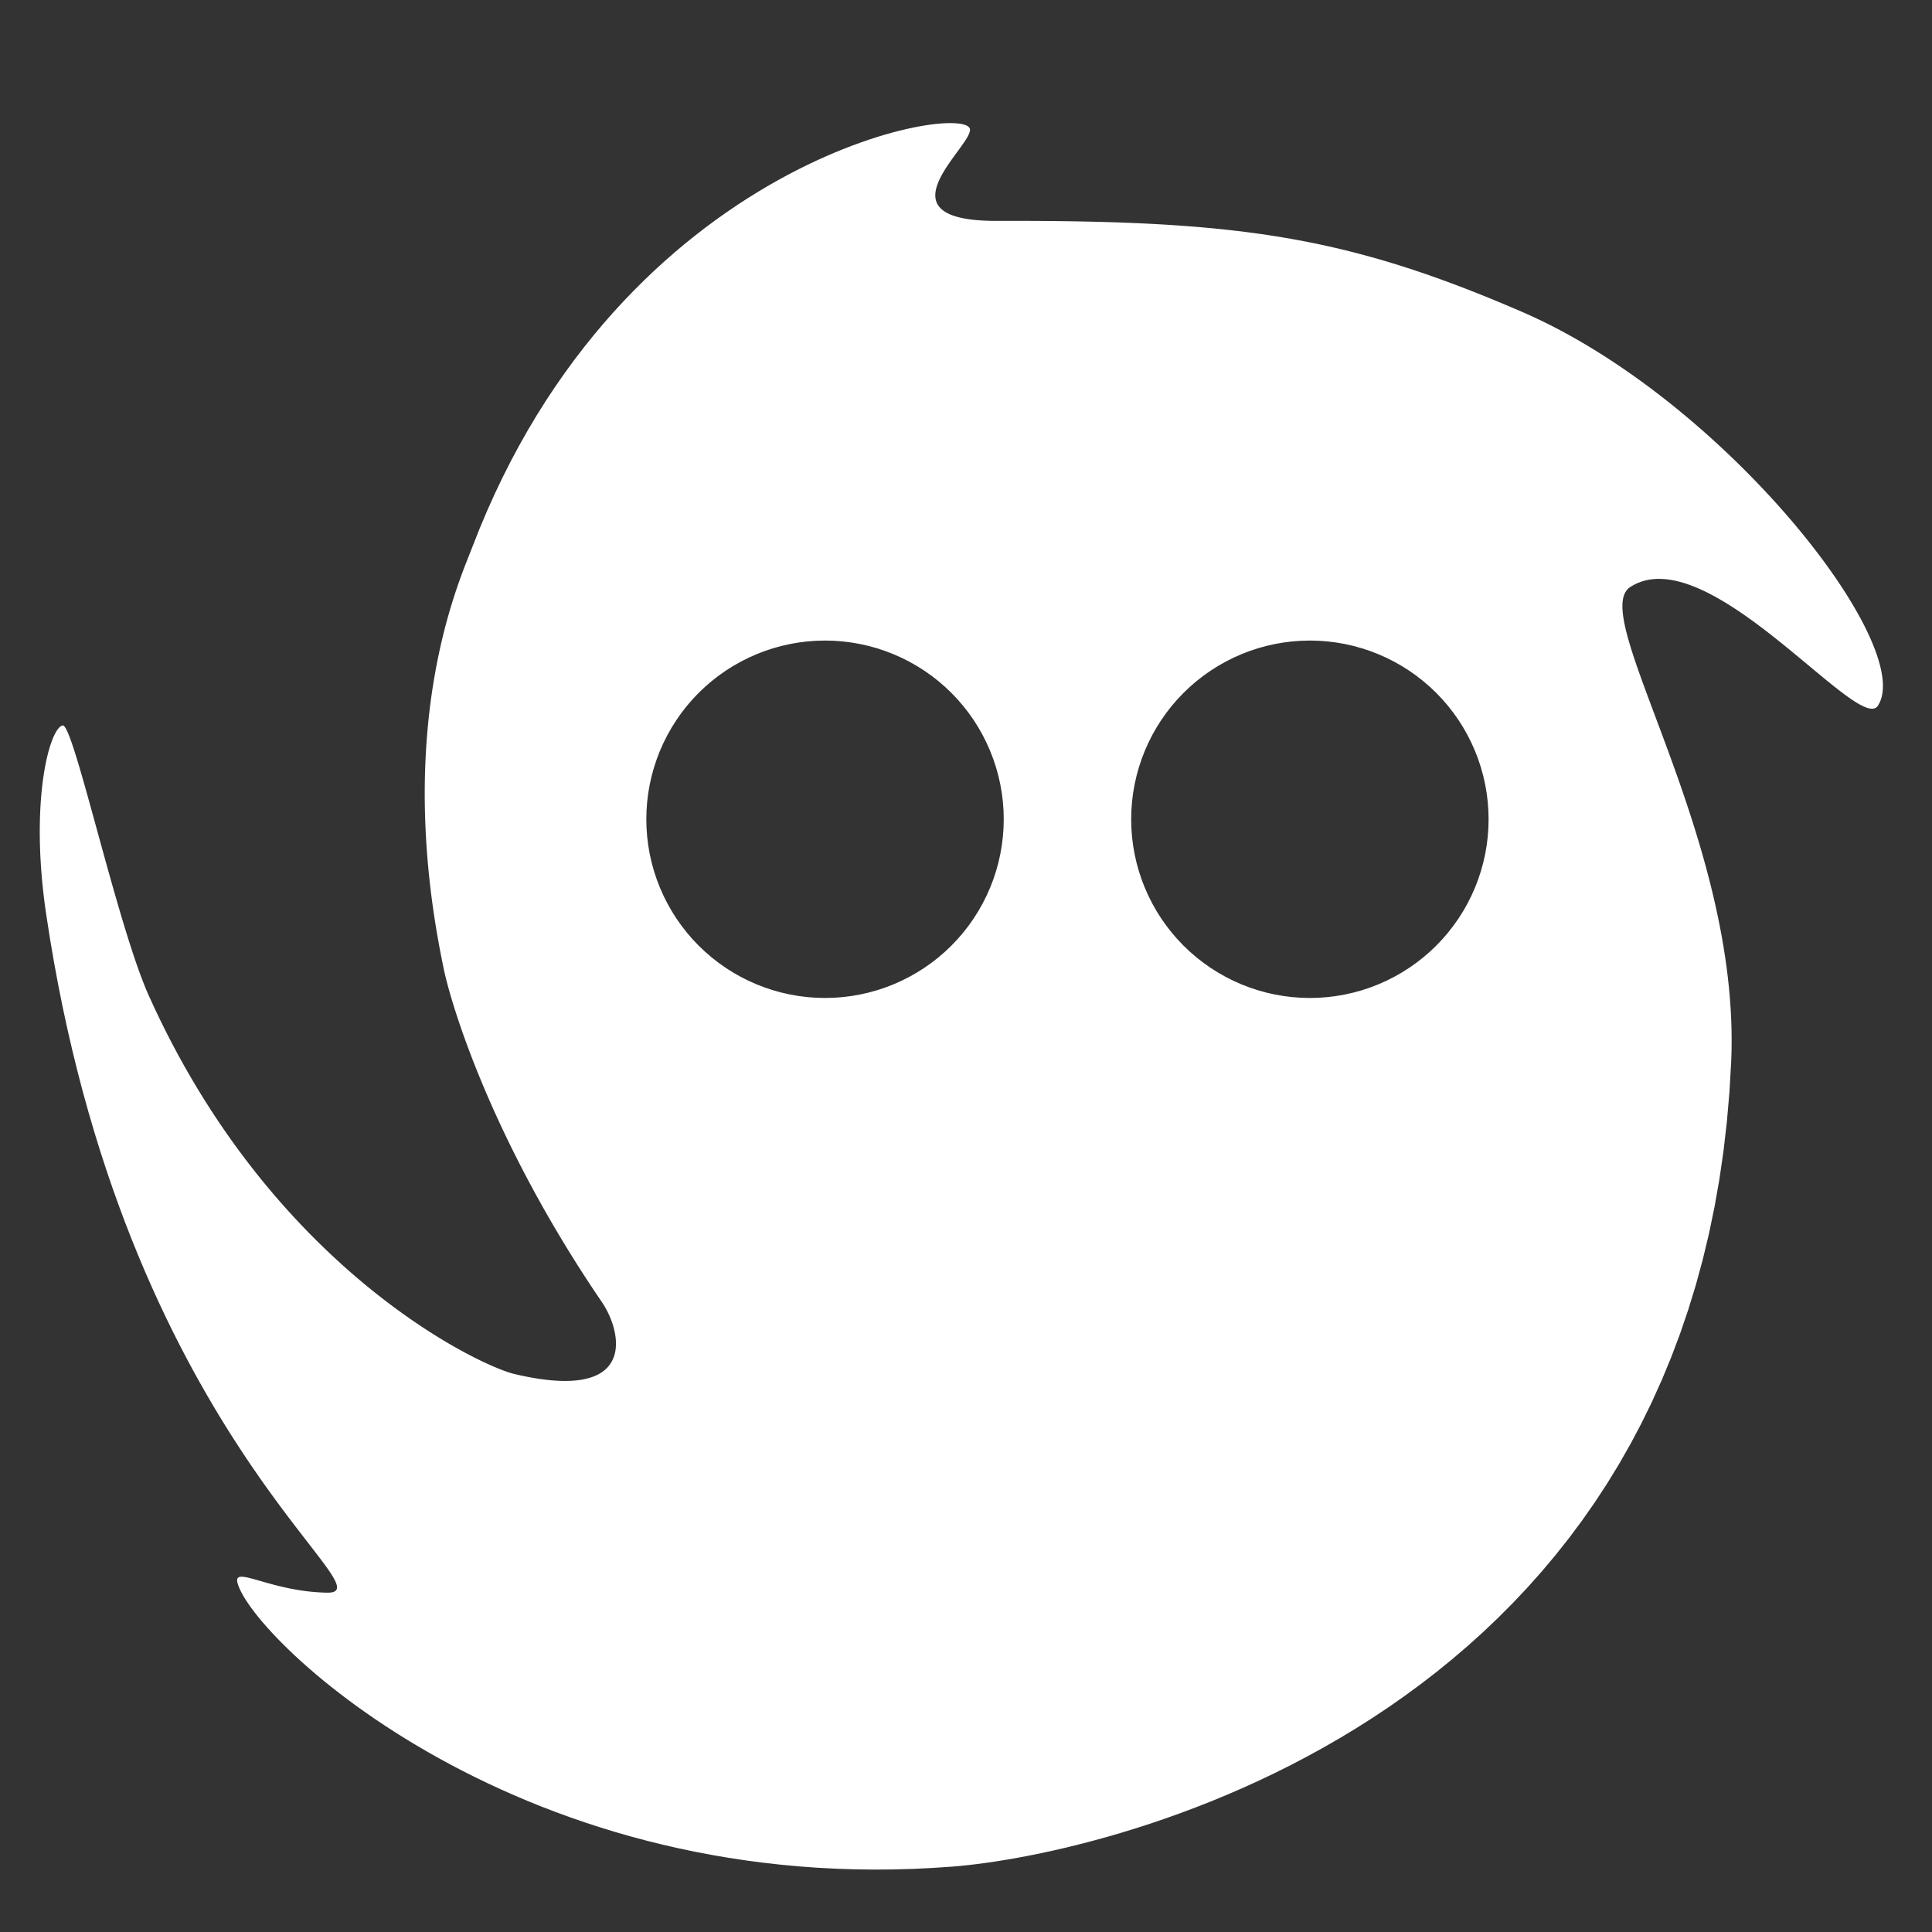 <?xml version="1.0" encoding="UTF-8" standalone="no"?>
<svg xmlns:dc="http://purl.org/dc/elements/1.1/"
   xmlns:cc="http://creativecommons.org/ns#"
   xmlns:rdf="http://www.w3.org/1999/02/22-rdf-syntax-ns#"
   xmlns:svg="http://www.w3.org/2000/svg"
   xmlns="http://www.w3.org/2000/svg"
   xmlns:sodipodi="http://sodipodi.sourceforge.net/DTD/sodipodi-0.dtd"
   xmlns:inkscape="http://www.inkscape.org/namespaces/inkscape" inkscape:export-ydpi="2.8444445" inkscape:export-xdpi="2.8444445" height="1080" version="1.1" width="1080" id="svg10" sodipodi:docname="Ghost.svg" inkscape:version="1.0 (4035a4fb49, 2020-05-01)">
   <rect width="100%" height="100%" fill="#333333" stroke="none"/>
   <g id="View Layer_LineSet" inkscape:groupmode="lineset" inkscape:label="View Layer_LineSet">
      <g id="strokes" inkscape:groupmode="layer" inkscape:label="strokes">
         <path id="path2" style="fill:#ffffff;fill-opacity:1" d="M 531.768 68.814 L 529.391 68.84 L 526.795 68.967 L 523.99 69.199 L 520.982 69.539 L 517.781 69.99 L 514.391 70.555 L 510.816 71.238 L 507.07 72.045 L 503.156 72.973 L 499.082 74.027 L 494.854 75.215 L 490.48 76.535 L 485.967 77.994 L 481.322 79.592 L 476.553 81.334 L 471.664 83.223 L 466.664 85.262 L 461.561 87.453 L 456.361 89.803 L 451.07 92.311 L 445.697 94.982 L 440.25 97.82 L 434.732 100.826 L 429.152 104.006 L 423.52 107.361 L 417.838 110.896 L 412.117 114.613 L 406.361 118.516 L 400.578 122.607 L 394.777 126.891 L 388.965 131.367 L 383.145 136.045 L 377.328 140.924 L 371.52 146.008 L 365.727 151.299 L 359.955 156.803 L 354.217 162.52 L 348.514 168.455 L 342.854 174.613 L 337.244 180.994 L 331.695 187.602 L 326.209 194.441 L 320.797 201.516 L 315.463 208.824 L 310.215 216.377 L 305.061 224.172 L 300.006 232.213 L 295.059 240.504 L 290.227 249.049 L 285.514 257.85 L 281.002 266.773 L 280.932 266.912 L 276.627 275.938 L 276.484 276.236 L 272.389 285.359 L 272.18 285.826 L 268.297 295.043 L 268.023 295.688 L 264.355 304.99 L 260.686 314.293 L 260.109 315.752 L 258.818 319.137 L 257.438 322.879 L 255.986 326.98 L 254.48 331.436 L 252.938 336.246 L 251.377 341.412 L 250.594 344.127 L 249.814 346.93 L 249.037 349.818 L 248.268 352.797 L 247.508 355.861 L 246.758 359.016 L 246.02 362.256 L 245.299 365.582 L 244.596 368.994 L 243.91 372.496 L 243.246 376.082 L 242.609 379.756 L 241.996 383.516 L 241.412 387.361 L 240.859 391.293 L 240.34 395.311 L 239.855 399.414 L 239.406 403.604 L 238.998 407.877 L 238.633 412.236 L 238.311 416.68 L 238.035 421.211 L 237.809 425.824 L 237.631 430.521 L 237.508 435.305 L 237.439 440.172 L 237.428 445.123 L 237.475 450.158 L 237.586 455.277 L 237.76 460.48 L 237.998 465.768 L 238.307 471.139 L 238.686 476.592 L 239.137 482.127 L 239.664 487.746 L 240.268 493.447 L 240.949 499.232 L 241.715 505.1 L 242.564 511.049 L 243.498 517.08 L 244.521 523.193 L 245.635 529.389 L 246.842 535.666 L 248.143 542.023 L 248.35 542.984 L 248.584 544.027 L 248.848 545.15 L 249.137 546.352 L 249.457 547.631 L 249.805 548.988 L 250.184 550.424 L 250.592 551.932 L 251.031 553.516 L 251.502 555.174 L 252.002 556.904 L 252.535 558.705 L 253.102 560.578 L 253.701 562.521 L 254.336 564.533 L 255.002 566.611 L 255.703 568.76 L 256.439 570.973 L 257.211 573.248 L 258.018 575.592 L 258.861 577.996 L 259.742 580.465 L 260.662 582.992 L 261.617 585.582 L 262.613 588.23 L 263.646 590.938 L 264.719 593.703 L 265.83 596.525 L 266.984 599.402 L 268.178 602.334 L 269.412 605.318 L 270.688 608.357 L 272.008 611.449 L 273.367 614.59 L 274.773 617.781 L 276.221 621.021 L 277.713 624.311 L 279.25 627.646 L 280.832 631.029 L 282.461 634.455 L 284.133 637.928 L 285.854 641.443 L 287.621 645.002 L 289.436 648.602 L 291.299 652.24 L 293.209 655.92 L 295.17 659.639 L 297.18 663.395 L 299.238 667.188 L 301.348 671.016 L 303.508 674.881 L 305.721 678.777 L 307.984 682.707 L 310.301 686.672 L 312.67 690.664 L 315.092 694.689 L 317.568 698.742 L 320.098 702.824 L 322.684 706.934 L 325.324 711.068 L 328.02 715.229 L 330.771 719.414 L 333.58 723.623 L 336.447 727.855 L 336.975 728.648 L 337.498 729.477 L 338.016 730.332 L 338.525 731.219 L 339.025 732.133 L 339.514 733.07 L 339.988 734.033 L 340.449 735.018 L 340.893 736.021 L 341.316 737.043 L 341.721 738.08 L 342.102 739.135 L 342.461 740.199 L 342.793 741.273 L 343.098 742.357 L 343.373 743.449 L 343.617 744.547 L 343.828 745.646 L 344.006 746.746 L 344.146 747.848 L 344.248 748.947 L 344.312 750.043 L 344.332 751.131 L 344.311 752.211 L 344.242 753.283 L 344.129 754.344 L 343.965 755.391 L 343.752 756.422 L 343.484 757.438 L 343.164 758.434 L 342.787 759.408 L 342.355 760.363 L 341.861 761.293 L 341.307 762.195 L 340.689 763.07 L 340.01 763.914 L 339.26 764.729 L 338.443 765.51 L 337.557 766.256 L 336.6 766.963 L 335.566 767.633 L 334.461 768.26 L 333.275 768.846 L 332.014 769.389 L 330.67 769.883 L 329.242 770.33 L 327.732 770.727 L 326.137 771.072 L 324.451 771.363 L 322.678 771.6 L 320.812 771.779 L 318.855 771.898 L 316.803 771.957 L 314.654 771.953 L 312.406 771.885 L 310.059 771.75 L 307.609 771.547 L 305.057 771.273 L 302.396 770.928 L 299.631 770.51 L 296.756 770.014 L 293.77 769.441 L 290.672 768.789 L 287.461 768.057 L 286.475 767.805 L 285.35 767.477 L 284.092 767.074 L 282.699 766.596 L 281.182 766.039 L 279.535 765.404 L 277.77 764.691 L 275.883 763.896 L 273.883 763.02 L 271.77 762.061 L 269.549 761.018 L 267.221 759.889 L 264.793 758.674 L 262.266 757.371 L 259.641 755.98 L 256.926 754.502 L 254.121 752.932 L 251.232 751.268 L 248.26 749.514 L 245.209 747.664 L 242.082 745.719 L 238.885 743.68 L 235.615 741.541 L 232.281 739.305 L 228.887 736.969 L 225.432 734.531 L 221.922 731.994 L 218.357 729.354 L 214.746 726.607 L 211.088 723.758 L 207.389 720.803 L 203.648 717.738 L 199.873 714.566 L 196.064 711.285 L 192.229 707.893 L 188.365 704.391 L 184.479 700.773 L 180.574 697.043 L 176.652 693.197 L 172.721 689.236 L 168.777 685.156 L 164.828 680.961 L 160.877 676.643 L 156.926 672.205 L 152.977 667.646 L 149.037 662.965 L 145.107 658.16 L 141.191 653.229 L 137.293 648.172 L 133.414 642.988 L 129.561 637.676 L 125.732 632.234 L 121.936 626.662 L 118.172 620.957 L 114.445 615.121 L 110.76 609.15 L 107.117 603.045 L 103.521 596.803 L 99.977 590.424 L 96.484 583.906 L 93.051 577.25 L 89.676 570.453 L 86.363 563.514 L 83.119 556.434 L 82.283 554.529 L 81.439 552.523 L 80.588 550.42 L 79.729 548.223 L 78.859 545.936 L 77.986 543.562 L 77.105 541.107 L 76.219 538.576 L 75.328 535.973 L 74.432 533.301 L 73.535 530.574 L 72.629 527.768 L 71.725 524.916 L 70.816 522.014 L 69.906 519.062 L 68.994 516.07 L 68.084 513.037 L 67.174 509.973 L 66.262 506.877 L 65.354 503.754 L 64.445 500.609 L 63.539 497.449 L 62.637 494.275 L 61.738 491.094 L 60.844 487.906 L 59.953 484.719 L 59.066 481.535 L 58.188 478.361 L 57.314 475.199 L 56.447 472.053 L 55.588 468.93 L 54.736 465.828 L 53.061 459.725 L 51.422 453.771 L 50.619 450.863 L 49.826 448.006 L 49.047 445.201 L 48.279 442.459 L 47.525 439.779 L 46.785 437.168 L 46.059 434.629 L 45.346 432.166 L 44.65 429.783 L 43.969 427.486 L 43.305 425.279 L 42.658 423.164 L 42.027 421.148 L 41.416 419.232 L 40.822 417.426 L 40.25 415.727 L 39.695 414.145 L 39.162 412.68 L 38.65 411.34 L 38.158 410.127 L 37.689 409.047 L 37.242 408.102 L 36.82 407.297 L 36.422 406.637 L 36.047 406.125 L 35.695 405.768 L 35.371 405.566 L 35.072 405.527 L 34.732 405.607 L 34.389 405.744 L 34.037 405.939 L 33.682 406.189 L 33.322 406.496 L 32.961 406.859 L 32.594 407.277 L 32.227 407.752 L 31.855 408.279 L 31.484 408.863 L 31.113 409.5 L 30.742 410.189 L 30.371 410.934 L 30.002 411.73 L 29.633 412.578 L 29.268 413.48 L 28.904 414.434 L 28.545 415.438 L 28.188 416.492 L 27.838 417.6 L 27.492 418.756 L 27.152 419.961 L 26.818 421.217 L 26.492 422.521 L 26.174 423.877 L 25.861 425.279 L 25.559 426.729 L 25.266 428.227 L 24.982 429.773 L 24.711 431.365 L 24.449 433.004 L 24.197 434.689 L 23.961 436.422 L 23.734 438.197 L 23.523 440.02 L 23.324 441.885 L 23.141 443.797 L 22.973 445.752 L 22.82 447.75 L 22.684 449.793 L 22.564 451.877 L 22.461 454.004 L 22.377 456.174 L 22.311 458.385 L 22.264 460.637 L 22.236 462.932 L 22.23 465.266 L 22.244 467.641 L 22.279 470.055 L 22.338 472.51 L 22.418 475.002 L 22.52 477.533 L 22.646 480.105 L 22.799 482.715 L 22.975 485.359 L 23.178 488.045 L 23.404 490.766 L 23.66 493.523 L 23.941 496.316 L 24.252 499.146 L 24.59 502.012 L 24.955 504.91 L 25.354 507.846 L 25.779 510.814 L 27.314 520.697 L 27.869 524.266 L 29.549 534.123 L 30.109 537.424 L 31.932 547.256 L 32.494 550.295 L 34.459 560.1 L 35.016 562.881 L 37.123 572.656 L 37.668 575.184 L 39.918 584.926 L 40.443 587.205 L 42.834 596.914 L 43.336 598.949 L 45.867 608.623 L 46.338 610.418 L 49.012 620.055 L 49.443 621.615 L 52.258 631.211 L 52.646 632.539 L 55.6 642.096 L 55.939 643.197 L 59.029 652.709 L 59.316 653.59 L 62.543 663.057 L 62.77 663.721 L 66.131 673.139 L 66.291 673.59 L 69.787 682.957 L 69.877 683.199 L 73.52 692.557 L 77.211 701.658 L 80.945 710.512 L 84.717 719.117 L 88.518 727.477 L 92.342 735.594 L 96.18 743.469 L 100.029 751.107 L 103.881 758.51 L 107.727 765.68 L 111.564 772.619 L 115.383 779.33 L 119.178 785.816 L 122.939 792.08 L 126.666 798.123 L 130.348 803.947 L 133.977 809.559 L 137.549 814.955 L 141.057 820.143 L 144.492 825.119 L 147.852 829.893 L 151.123 834.465 L 154.307 838.834 L 157.389 843.006 L 160.367 846.982 L 163.234 850.766 L 165.982 854.359 L 168.605 857.766 L 171.096 860.986 L 173.449 864.023 L 175.656 866.881 L 177.711 869.559 L 179.607 872.062 L 181.338 874.393 L 182.896 876.555 L 184.275 878.547 L 185.471 880.373 L 186.471 882.037 L 187.273 883.543 L 187.867 884.879 L 188.254 886.078 L 188.418 887.117 L 188.357 888.004 L 188.062 888.744 L 187.527 889.338 L 186.748 889.789 L 185.715 890.1 L 184.424 890.273 L 182.863 890.311 L 181.387 890.275 L 179.926 890.219 L 178.479 890.143 L 177.051 890.049 L 175.639 889.938 L 174.242 889.811 L 172.865 889.666 L 171.506 889.508 L 170.162 889.334 L 168.84 889.148 L 167.533 888.951 L 166.246 888.742 L 164.98 888.523 L 163.732 888.295 L 162.504 888.057 L 161.295 887.812 L 160.107 887.561 L 158.939 887.305 L 157.795 887.043 L 156.67 886.775 L 155.566 886.508 L 154.484 886.236 L 153.426 885.965 L 152.389 885.691 L 151.373 885.42 L 150.383 885.148 L 149.414 884.881 L 148.471 884.615 L 147.551 884.354 L 146.654 884.1 L 145.783 883.85 L 144.115 883.371 L 143.318 883.145 L 142.549 882.93 L 141.805 882.723 L 141.088 882.527 L 140.396 882.346 L 139.732 882.178 L 139.096 882.021 L 138.486 881.883 L 137.904 881.758 L 137.352 881.65 L 136.826 881.562 L 136.33 881.492 L 135.863 881.441 L 135.428 881.41 L 135.02 881.4 L 134.641 881.414 L 134.293 881.451 L 133.977 881.512 L 133.689 881.598 L 133.436 881.709 L 133.213 881.848 L 133.02 882.014 L 132.861 882.207 L 132.732 882.434 L 132.639 882.688 L 132.576 882.975 L 132.549 883.293 L 132.555 883.645 L 132.594 884.029 L 132.668 884.449 L 132.775 884.906 L 133.268 886.461 L 133.967 888.178 L 134.875 890.047 L 135.986 892.066 L 137.305 894.229 L 138.824 896.527 L 140.547 898.955 L 142.471 901.506 L 144.592 904.174 L 146.912 906.951 L 149.43 909.834 L 152.145 912.812 L 155.053 915.885 L 158.152 919.039 L 161.445 922.273 L 164.932 925.58 L 168.605 928.951 L 172.467 932.383 L 176.518 935.865 L 180.754 939.396 L 185.174 942.967 L 189.777 946.568 L 194.564 950.199 L 199.531 953.852 L 204.68 957.518 L 210.006 961.191 L 215.51 964.865 L 221.189 968.535 L 227.045 972.195 L 233.074 975.838 L 239.275 979.453 L 245.648 983.041 L 252.191 986.592 L 258.902 990.098 L 265.783 993.555 L 272.828 996.955 L 280.041 1000.295 L 287.416 1003.562 L 294.953 1006.758 L 302.654 1009.869 L 310.514 1012.894 L 318.533 1015.824 L 326.711 1018.654 L 335.045 1021.375 L 343.533 1023.982 L 352.178 1026.471 L 360.975 1028.832 L 369.924 1031.061 L 379.021 1033.15 L 388.27 1035.094 L 397.668 1036.885 L 407.211 1038.518 L 416.9 1039.984 L 426.732 1041.281 L 436.711 1042.4 L 446.668 1043.32 L 446.828 1043.336 L 456.803 1044.059 L 457.09 1044.078 L 467.074 1044.603 L 467.488 1044.627 L 477.482 1044.951 L 478.025 1044.971 L 488.025 1045.096 L 488.701 1045.103 L 498.701 1045.027 L 499.512 1045.022 L 509.508 1044.742 L 510.457 1044.717 L 520.445 1044.234 L 521.537 1044.182 L 531.514 1043.498 L 532.748 1043.412 L 536.924 1043.049 L 541.449 1042.578 L 546.314 1042.002 L 551.506 1041.309 L 557.008 1040.496 L 562.809 1039.561 L 568.895 1038.494 L 575.256 1037.293 L 581.877 1035.949 L 588.746 1034.463 L 595.85 1032.824 L 603.174 1031.029 L 610.705 1029.072 L 618.436 1026.951 L 626.346 1024.656 L 634.426 1022.186 L 642.664 1019.533 L 651.045 1016.693 L 659.557 1013.66 L 668.186 1010.43 L 676.922 1006.996 L 685.746 1003.354 L 694.652 999.498 L 703.623 995.424 L 712.648 991.127 L 721.594 986.658 L 721.713 986.6 L 730.57 981.961 L 730.803 981.838 L 739.568 977.023 L 739.908 976.838 L 748.574 971.846 L 749.016 971.592 L 757.574 966.42 L 758.109 966.096 L 766.555 960.74 L 767.18 960.346 L 775.506 954.805 L 776.213 954.334 L 784.408 948.605 L 785.193 948.057 L 793.254 942.139 L 794.111 941.51 L 802.027 935.4 L 802.951 934.686 L 810.717 928.383 L 811.703 927.58 L 819.307 921.084 L 820.354 920.189 L 827.785 913.498 L 828.887 912.506 L 836.139 905.621 L 837.293 904.525 L 844.355 897.447 L 845.555 896.242 L 852.42 888.973 L 853.664 887.654 L 860.322 880.191 L 861.605 878.752 L 868.047 871.102 L 869.367 869.531 L 875.582 861.695 L 876.936 859.988 L 882.914 851.973 L 884.299 850.117 L 890.033 841.924 L 891.441 839.912 L 896.924 831.549 L 898.352 829.367 L 903.572 820.84 L 905.018 818.48 L 909.971 809.795 L 911.426 807.244 L 916.104 798.406 L 917.562 795.652 L 921.961 786.672 L 923.414 783.701 L 927.525 774.588 L 928.971 771.387 L 932.791 762.146 L 934.215 758.701 L 937.742 749.344 L 939.139 745.641 L 942.367 736.178 L 943.725 732.199 L 946.656 722.639 L 947.963 718.373 L 950.594 708.725 L 951.84 704.156 L 954.17 694.432 L 955.342 689.543 L 957.371 679.75 L 958.455 674.527 L 960.188 664.678 L 961.168 659.105 L 962.605 649.209 L 963.469 643.271 L 964.613 633.338 L 965.342 627.021 L 966.197 617.059 L 966.775 610.35 L 967.348 600.365 L 967.756 593.25 L 967.943 587.373 L 968.004 581.502 L 967.938 575.637 L 967.75 569.783 L 967.447 563.939 L 967.033 558.111 L 966.514 552.301 L 965.893 546.508 L 965.174 540.738 L 964.361 534.992 L 963.463 529.273 L 962.479 523.582 L 961.418 517.926 L 960.281 512.301 L 959.074 506.713 L 957.805 501.162 L 956.475 495.654 L 955.088 490.189 L 953.65 484.771 L 952.168 479.402 L 950.643 474.084 L 949.078 468.818 L 947.484 463.609 L 945.861 458.459 L 944.217 453.369 L 942.553 448.342 L 940.873 443.381 L 939.186 438.486 L 937.492 433.664 L 935.801 428.914 L 934.111 424.24 L 932.434 419.643 L 930.768 415.127 L 929.121 410.691 L 927.498 406.344 L 924.34 397.91 L 922.812 393.832 L 921.326 389.848 L 919.889 385.961 L 918.5 382.174 L 917.168 378.488 L 915.895 374.908 L 914.688 371.436 L 913.549 368.07 L 912.484 364.818 L 911.498 361.682 L 910.594 358.648 L 909.781 355.758 L 909.059 352.977 L 908.434 350.32 L 907.91 347.791 L 907.492 345.391 L 907.188 343.121 L 906.996 340.984 L 906.926 338.984 L 906.98 337.123 L 907.164 335.404 L 907.482 333.828 L 907.939 332.396 L 908.539 331.115 L 909.287 329.984 L 910.188 329.006 L 911.246 328.184 L 913.293 326.967 L 915.398 325.945 L 917.561 325.117 L 919.773 324.473 L 922.039 324.008 L 924.352 323.717 L 926.709 323.59 L 929.109 323.627 L 931.551 323.816 L 934.027 324.154 L 936.539 324.637 L 939.082 325.254 L 941.656 326.002 L 944.256 326.873 L 946.879 327.863 L 949.523 328.967 L 952.188 330.176 L 954.867 331.482 L 957.561 332.887 L 960.266 334.377 L 962.977 335.947 L 965.695 337.596 L 968.414 339.312 L 971.137 341.092 L 973.854 342.93 L 976.566 344.818 L 979.271 346.754 L 981.967 348.727 L 984.648 350.734 L 987.314 352.768 L 989.963 354.822 L 992.588 356.891 L 995.191 358.969 L 997.768 361.051 L 1000.314 363.129 L 1002.83 365.195 L 1005.312 367.248 L 1007.758 369.279 L 1010.164 371.281 L 1014.846 375.18 L 1017.115 377.064 L 1019.338 378.895 L 1021.506 380.67 L 1023.617 382.379 L 1025.672 384.016 L 1027.666 385.578 L 1029.596 387.059 L 1031.461 388.451 L 1033.256 389.748 L 1034.98 390.943 L 1036.631 392.033 L 1038.205 393.01 L 1039.699 393.867 L 1041.113 394.602 L 1042.441 395.203 L 1043.682 395.668 L 1044.832 395.988 L 1045.893 396.162 L 1046.855 396.178 L 1047.721 396.033 L 1048.486 395.723 L 1049.148 395.236 L 1049.705 394.57 L 1050.643 392.941 L 1051.393 391.162 L 1051.955 389.238 L 1052.34 387.174 L 1052.543 384.973 L 1052.57 382.641 L 1052.424 380.18 L 1052.107 377.598 L 1051.623 374.896 L 1050.977 372.08 L 1050.166 369.156 L 1049.197 366.127 L 1048.07 362.996 L 1046.793 359.77 L 1045.363 356.451 L 1043.787 353.047 L 1042.066 349.561 L 1040.205 345.994 L 1038.203 342.354 L 1036.066 338.645 L 1033.795 334.869 L 1031.395 331.035 L 1028.865 327.145 L 1026.213 323.203 L 1023.439 319.213 L 1020.545 315.182 L 1017.535 311.111 L 1014.414 307.008 L 1011.182 302.873 L 1007.842 298.717 L 1004.396 294.537 L 1000.852 290.344 L 997.205 286.137 L 993.467 281.924 L 989.633 277.709 L 985.707 273.494 L 981.697 269.287 L 977.602 265.092 L 973.426 260.91 L 969.17 256.748 L 964.838 252.611 L 960.434 248.504 L 955.959 244.428 L 951.418 240.389 L 946.812 236.393 L 942.145 232.443 L 937.418 228.545 L 932.637 224.699 L 927.803 220.916 L 922.918 217.195 L 917.984 213.545 L 913.01 209.969 L 907.992 206.467 L 902.936 203.049 L 897.844 199.717 L 892.719 196.477 L 887.564 193.33 L 882.383 190.285 L 877.178 187.346 L 871.951 184.512 L 866.705 181.793 L 861.443 179.191 L 856.17 176.713 L 850.887 174.359 L 846.303 172.389 L 841.773 170.469 L 837.291 168.596 L 832.857 166.77 L 828.467 164.992 L 824.119 163.262 L 819.811 161.576 L 815.539 159.938 L 811.303 158.344 L 807.098 156.793 L 802.922 155.287 L 798.773 153.824 L 794.648 152.404 L 790.545 151.027 L 786.463 149.691 L 782.395 148.396 L 778.342 147.141 L 774.303 145.928 L 770.27 144.752 L 766.244 143.615 L 762.225 142.518 L 758.203 141.455 L 754.184 140.434 L 750.16 139.445 L 746.131 138.494 L 742.092 137.58 L 738.043 136.699 L 733.979 135.854 L 729.9 135.039 L 725.803 134.262 L 721.684 133.514 L 717.541 132.801 L 713.371 132.115 L 709.176 131.465 L 704.945 130.842 L 700.684 130.25 L 696.385 129.688 L 692.047 129.152 L 687.668 128.646 L 683.246 128.168 L 678.775 127.717 L 674.258 127.291 L 669.689 126.893 L 665.064 126.518 L 660.385 126.168 L 655.646 125.844 L 650.846 125.541 L 645.98 125.264 L 641.051 125.008 L 636.049 124.771 L 630.977 124.561 L 625.83 124.367 L 620.607 124.195 L 615.307 124.043 L 609.924 123.91 L 604.453 123.797 L 598.9 123.699 L 593.256 123.619 L 587.52 123.557 L 581.689 123.512 L 575.762 123.48 L 569.734 123.467 L 563.605 123.465 L 557.373 123.479 L 554.303 123.459 L 551.402 123.381 L 548.67 123.248 L 546.1 123.059 L 543.688 122.818 L 541.432 122.525 L 539.326 122.182 L 537.367 121.791 L 535.553 121.354 L 533.879 120.869 L 532.34 120.344 L 530.932 119.775 L 529.65 119.168 L 528.494 118.521 L 527.457 117.838 L 526.537 117.117 L 525.729 116.365 L 525.029 115.58 L 524.434 114.764 L 523.938 113.92 L 523.539 113.049 L 523.232 112.15 L 523.016 111.229 L 522.883 110.285 L 522.83 109.32 L 522.855 108.336 L 522.953 107.334 L 523.121 106.316 L 523.354 105.283 L 523.646 104.24 L 523.998 103.184 L 524.402 102.117 L 524.857 101.045 L 525.357 99.965 L 525.9 98.881 L 526.48 97.793 L 527.094 96.703 L 527.738 95.613 L 528.408 94.527 L 529.102 93.443 L 529.812 92.363 L 530.537 91.293 L 531.273 90.227 L 532.018 89.174 L 532.762 88.131 L 533.508 87.1 L 534.246 86.086 L 534.977 85.086 L 535.693 84.104 L 536.395 83.143 L 537.076 82.201 L 537.73 81.283 L 538.359 80.391 L 538.953 79.523 L 539.512 78.684 L 540.031 77.871 L 540.506 77.092 L 540.932 76.344 L 541.307 75.631 L 541.625 74.951 L 541.885 74.311 L 542.078 73.709 L 542.207 73.146 L 542.264 72.629 L 542.152 71.885 L 541.76 71.213 L 541.096 70.615 L 540.164 70.1 L 538.975 69.664 L 537.533 69.316 L 535.848 69.057 L 533.924 68.889 L 531.768 68.814 z M 461.197 358.072 L 466.1 358.193 L 470.988 358.555 L 475.855 359.154 L 480.688 359.992 L 485.471 361.066 L 490.197 362.375 L 494.852 363.912 L 499.428 365.678 L 503.91 367.664 L 508.289 369.869 L 512.557 372.285 L 516.699 374.91 L 520.707 377.732 L 524.572 380.75 L 528.285 383.951 L 531.838 387.334 L 535.219 390.885 L 538.422 394.598 L 541.438 398.463 L 544.262 402.473 L 546.885 406.615 L 549.301 410.881 L 551.506 415.262 L 553.492 419.742 L 555.258 424.318 L 556.795 428.975 L 558.104 433.699 L 559.178 438.484 L 560.016 443.314 L 560.615 448.182 L 560.977 453.072 L 561.098 457.975 L 560.977 462.875 L 560.615 467.766 L 560.016 472.633 L 559.178 477.463 L 558.104 482.246 L 556.795 486.973 L 555.258 491.629 L 553.492 496.203 L 551.506 500.686 L 549.301 505.066 L 546.885 509.332 L 544.262 513.475 L 541.438 517.484 L 538.422 521.35 L 535.219 525.062 L 531.838 528.613 L 528.285 531.994 L 524.572 535.197 L 520.707 538.215 L 516.699 541.037 L 512.557 543.66 L 508.289 546.076 L 503.91 548.281 L 499.428 550.27 L 494.852 552.033 L 490.197 553.572 L 485.471 554.881 L 480.688 555.953 L 475.855 556.793 L 470.988 557.393 L 466.1 557.754 L 461.197 557.873 L 456.295 557.754 L 451.404 557.393 L 446.539 556.793 L 441.707 555.953 L 436.924 554.881 L 432.197 553.572 L 427.543 552.033 L 422.967 550.27 L 418.484 548.281 L 414.105 546.078 L 409.838 543.66 L 405.695 541.037 L 401.688 538.215 L 397.82 535.197 L 394.109 531.994 L 390.557 528.613 L 387.176 525.062 L 383.975 521.35 L 380.957 517.484 L 378.133 513.475 L 375.51 509.332 L 373.094 505.066 L 370.889 500.688 L 368.902 496.203 L 367.137 491.629 L 365.6 486.973 L 364.291 482.246 L 363.217 477.463 L 362.379 472.633 L 361.777 467.766 L 361.418 462.877 L 361.297 457.975 L 361.418 453.072 L 361.777 448.182 L 362.379 443.314 L 363.217 438.484 L 364.291 433.699 L 365.6 428.975 L 367.137 424.318 L 368.9 419.742 L 370.889 415.262 L 373.094 410.881 L 375.51 406.615 L 378.133 402.473 L 380.957 398.463 L 383.973 394.598 L 387.176 390.885 L 390.557 387.332 L 394.107 383.951 L 397.82 380.75 L 401.688 377.732 L 405.695 374.91 L 409.838 372.285 L 414.105 369.869 L 418.484 367.664 L 422.967 365.678 L 427.543 363.912 L 432.197 362.375 L 436.924 361.066 L 441.707 359.992 L 446.539 359.154 L 451.404 358.555 L 456.295 358.193 L 461.197 358.072 z M 732.232 358.074 L 737.135 358.195 L 742.023 358.557 L 746.891 359.156 L 751.723 359.994 L 756.506 361.068 L 761.232 362.377 L 765.887 363.914 L 770.463 365.68 L 774.945 367.666 L 779.324 369.871 L 783.592 372.287 L 787.734 374.91 L 791.742 377.734 L 795.607 380.752 L 799.32 383.953 L 802.871 387.336 L 806.254 390.887 L 809.455 394.6 L 812.473 398.465 L 815.297 402.473 L 817.92 406.615 L 820.336 410.883 L 822.541 415.262 L 824.527 419.744 L 826.293 424.318 L 827.83 428.975 L 829.139 433.701 L 830.213 438.484 L 831.051 443.316 L 831.65 448.184 L 832.012 453.072 L 832.053 454.717 L 832.133 457.975 L 832.012 462.877 L 831.65 467.768 L 831.051 472.633 L 830.213 477.465 L 829.139 482.248 L 827.83 486.975 L 826.293 491.631 L 824.527 496.205 L 822.541 500.688 L 820.336 505.066 L 817.92 509.334 L 815.297 513.477 L 812.473 517.484 L 809.455 521.352 L 806.254 525.062 L 802.871 528.615 L 799.32 531.996 L 795.607 535.197 L 791.742 538.215 L 787.734 541.037 L 783.592 543.662 L 779.324 546.078 L 774.945 548.283 L 770.463 550.27 L 765.889 552.035 L 761.232 553.572 L 756.506 554.881 L 751.723 555.955 L 746.891 556.793 L 742.023 557.395 L 737.135 557.754 L 732.232 557.875 L 727.33 557.754 L 722.439 557.395 L 717.574 556.793 L 712.742 555.955 L 707.959 554.881 L 703.232 553.572 L 698.576 552.035 L 694.002 550.27 L 689.52 548.283 L 685.141 546.078 L 680.873 543.662 L 676.73 541.039 L 672.723 538.215 L 668.855 535.199 L 665.145 531.996 L 661.592 528.615 L 658.211 525.064 L 655.01 521.352 L 651.992 517.484 L 649.168 513.477 L 646.545 509.334 L 644.129 505.066 L 641.924 500.688 L 639.938 496.205 L 638.172 491.631 L 636.635 486.975 L 635.326 482.248 L 634.252 477.465 L 633.412 472.633 L 632.812 467.768 L 632.451 462.877 L 632.332 457.975 L 632.451 453.072 L 632.812 448.184 L 633.412 443.316 L 634.252 438.484 L 635.326 433.701 L 636.635 428.975 L 638.172 424.318 L 639.938 419.744 L 641.924 415.262 L 644.129 410.883 L 646.545 406.615 L 649.168 402.473 L 651.992 398.465 L 655.008 394.6 L 658.211 390.887 L 661.592 387.336 L 665.143 383.953 L 668.855 380.752 L 672.723 377.734 L 676.73 374.91 L 680.873 372.287 L 685.141 369.871 L 689.52 367.666 L 694.002 365.68 L 698.576 363.914 L 703.232 362.377 L 707.959 361.068 L 712.742 359.994 L 717.574 359.156 L 722.439 358.557 L 727.33 358.195 L 732.232 358.074 z " />
      </g>
   </g>
</svg>
